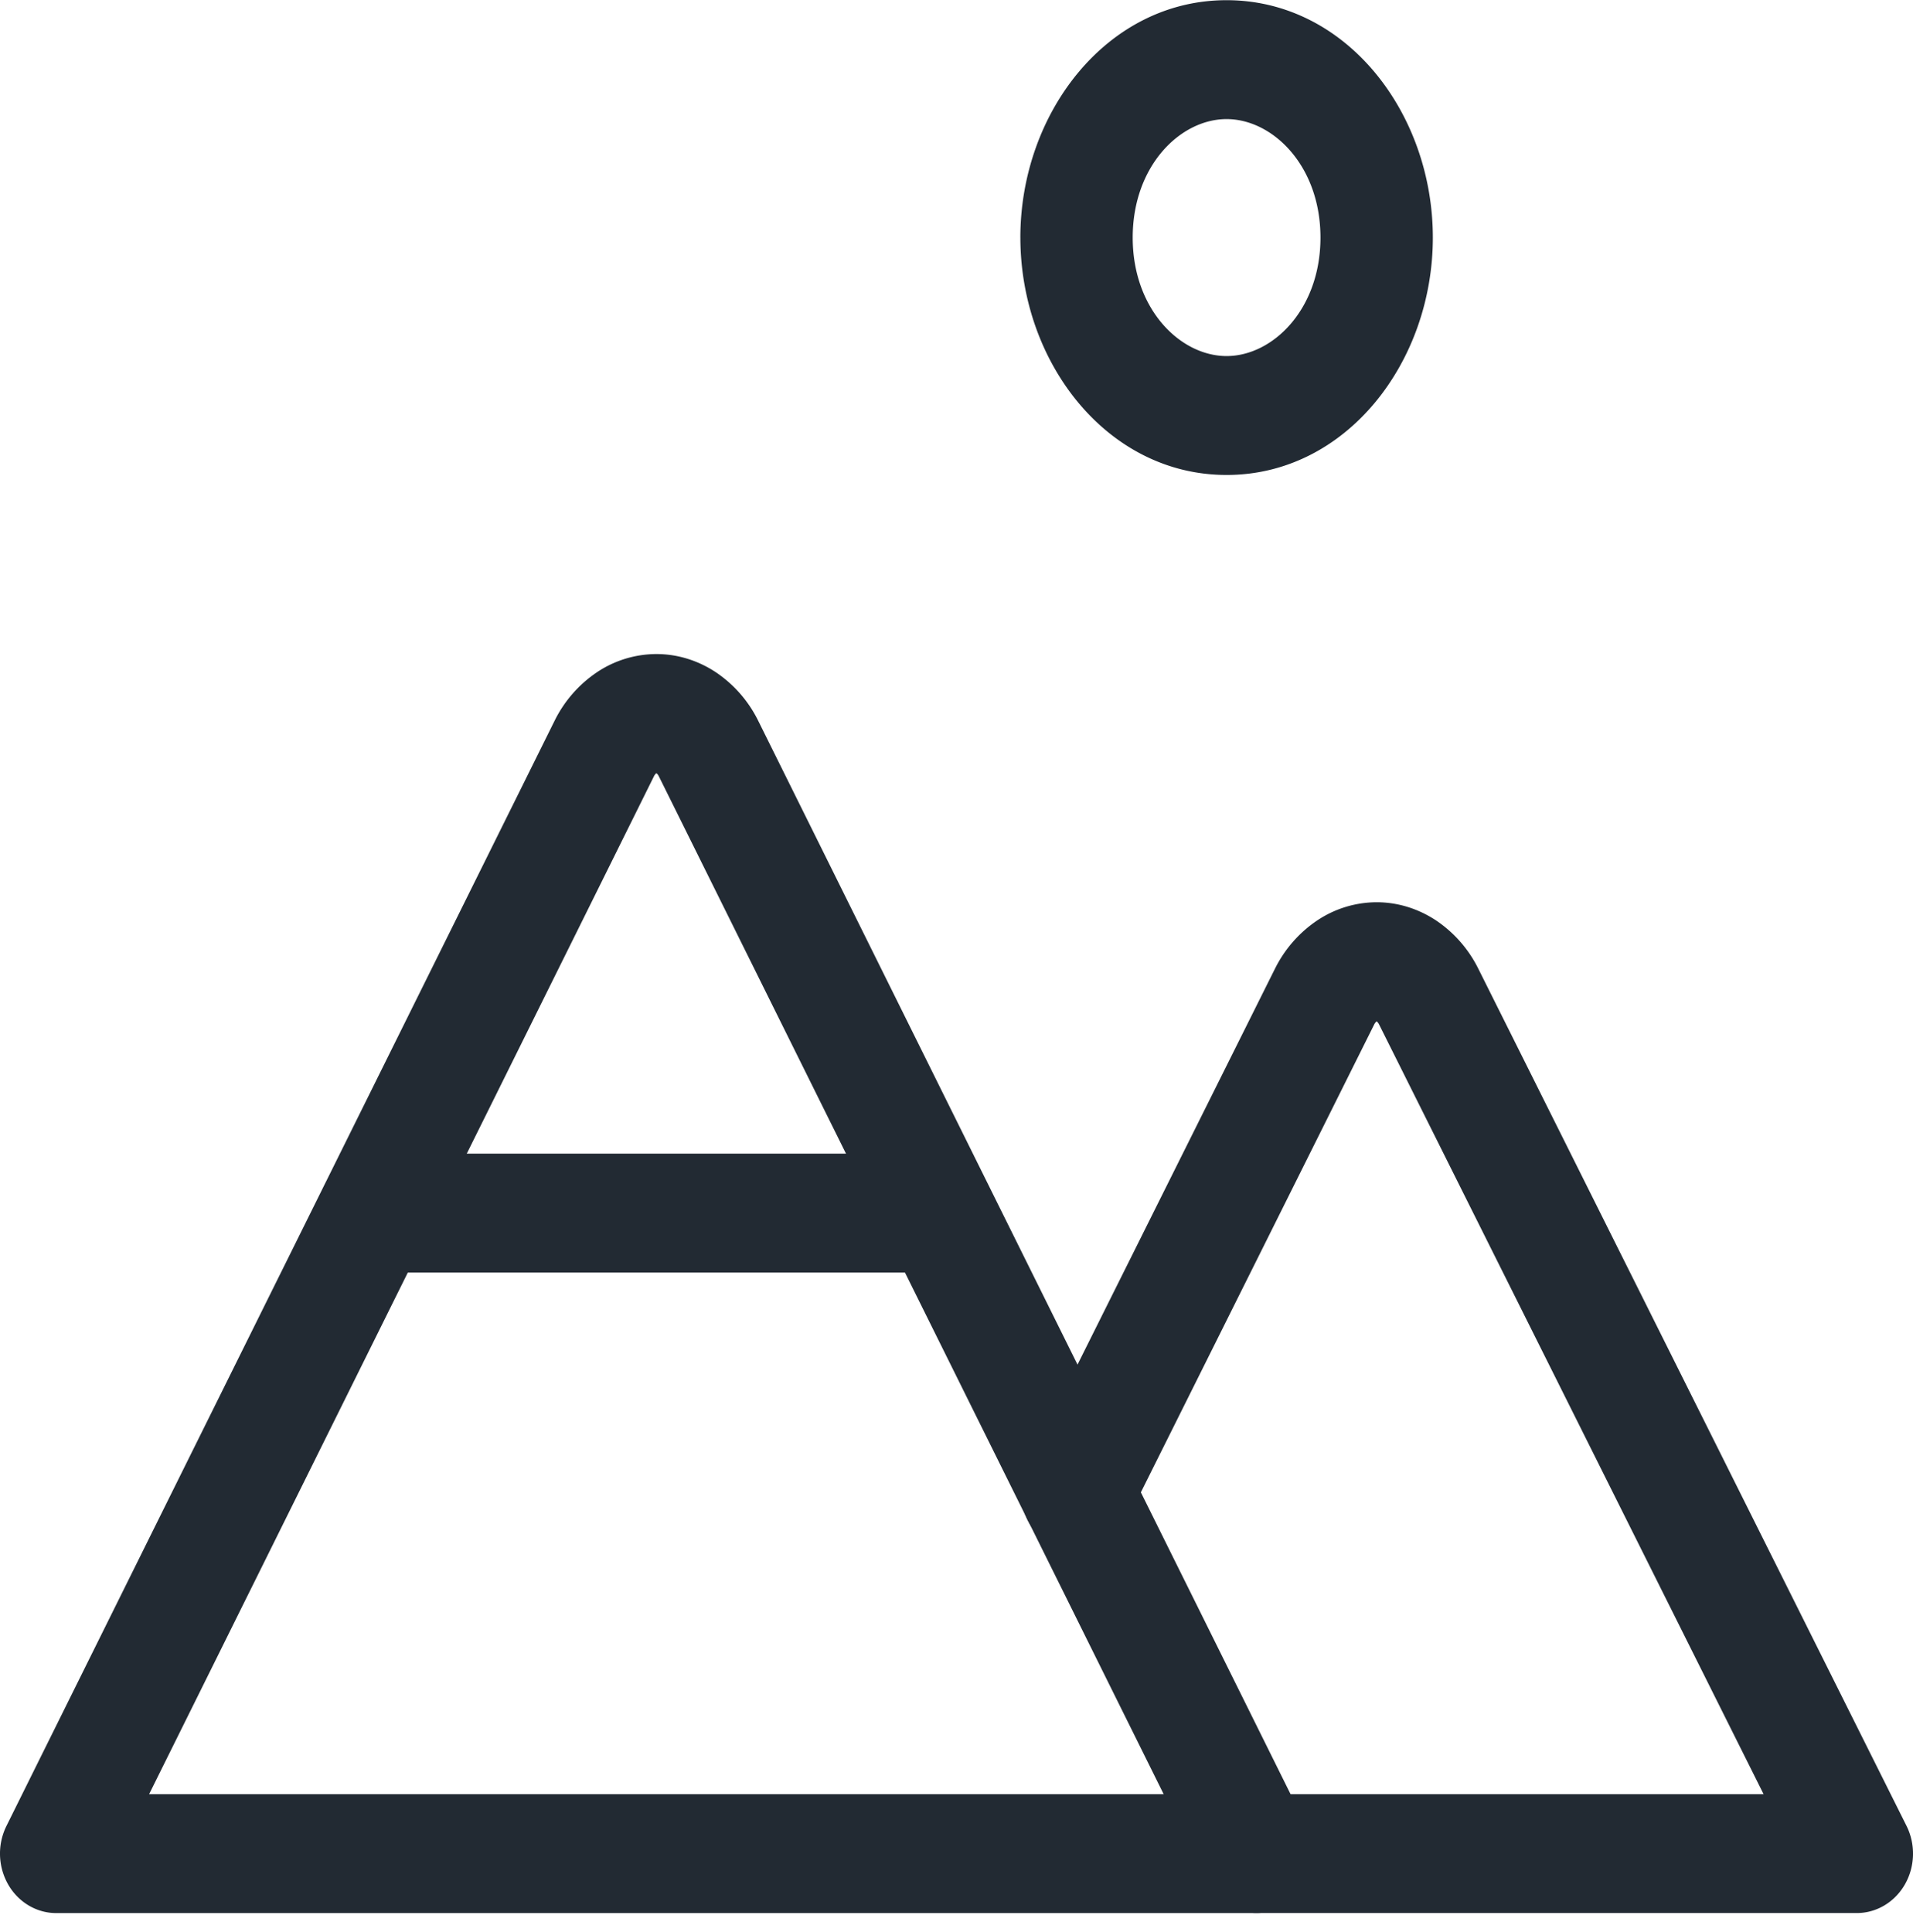 <svg xmlns="http://www.w3.org/2000/svg" width="100" height="101" fill="none"><path fill="#222A33" fill-rule="evenodd" d="M64.118 6.226c-2.404 0-4.907 2.43-4.907 6.194 0 3.763 2.503 6.194 4.907 6.194 2.405 0 4.908-2.43 4.908-6.194 0-3.763-2.503-6.194-4.908-6.194Zm-10.78 6.194c0-6.511 4.52-12.41 10.78-12.41S74.9 5.91 74.9 12.42s-4.521 12.41-10.78 12.41c-6.26 0-10.781-5.899-10.781-12.41ZM34.312 40.418a.48.48 0 0 0-.123.154L7.794 93.796H60.83L34.435 40.572a.48.48 0 0 0-.123-.154Zm-3.11-5.273a5.617 5.617 0 0 1 3.11-.953c1.111 0 2.183.339 3.11.953a6.538 6.538 0 0 1 2.197 2.504l28.669 57.81c.478.963.444 2.12-.087 3.052-.532.93-1.485 1.5-2.514 1.5H2.937c-1.028 0-1.982-.57-2.513-1.5a3.265 3.265 0 0 1-.088-3.052l28.67-57.81.025-.05a6.538 6.538 0 0 1 2.172-2.454Z" clip-rule="evenodd"/><path fill="#222A33" fill-rule="evenodd" d="M16.628 63.417c0-1.716 1.315-3.107 2.937-3.107h29.492c1.622 0 2.937 1.39 2.937 3.107 0 1.716-1.315 3.108-2.937 3.108H19.565c-1.622 0-2.937-1.392-2.937-3.108ZM71.963 53.393a.485.485 0 0 0-.125.157L58.912 79.47c-.758 1.519-2.534 2.1-3.968 1.299-1.435-.801-1.984-2.681-1.227-4.199l12.942-25.952.023-.044a6.54 6.54 0 0 1 2.171-2.454 5.617 5.617 0 0 1 3.11-.953c1.111 0 2.183.34 3.109.953a6.54 6.54 0 0 1 2.193 2.497L99.66 95.45c.481.963.451 2.122-.08 3.056-.532.933-1.486 1.503-2.516 1.503H65.688c-1.622 0-2.937-1.391-2.937-3.107 0-1.716 1.315-3.108 2.937-3.108h26.501L72.087 53.55a.483.483 0 0 0-.124-.157Z" clip-rule="evenodd"/></svg>